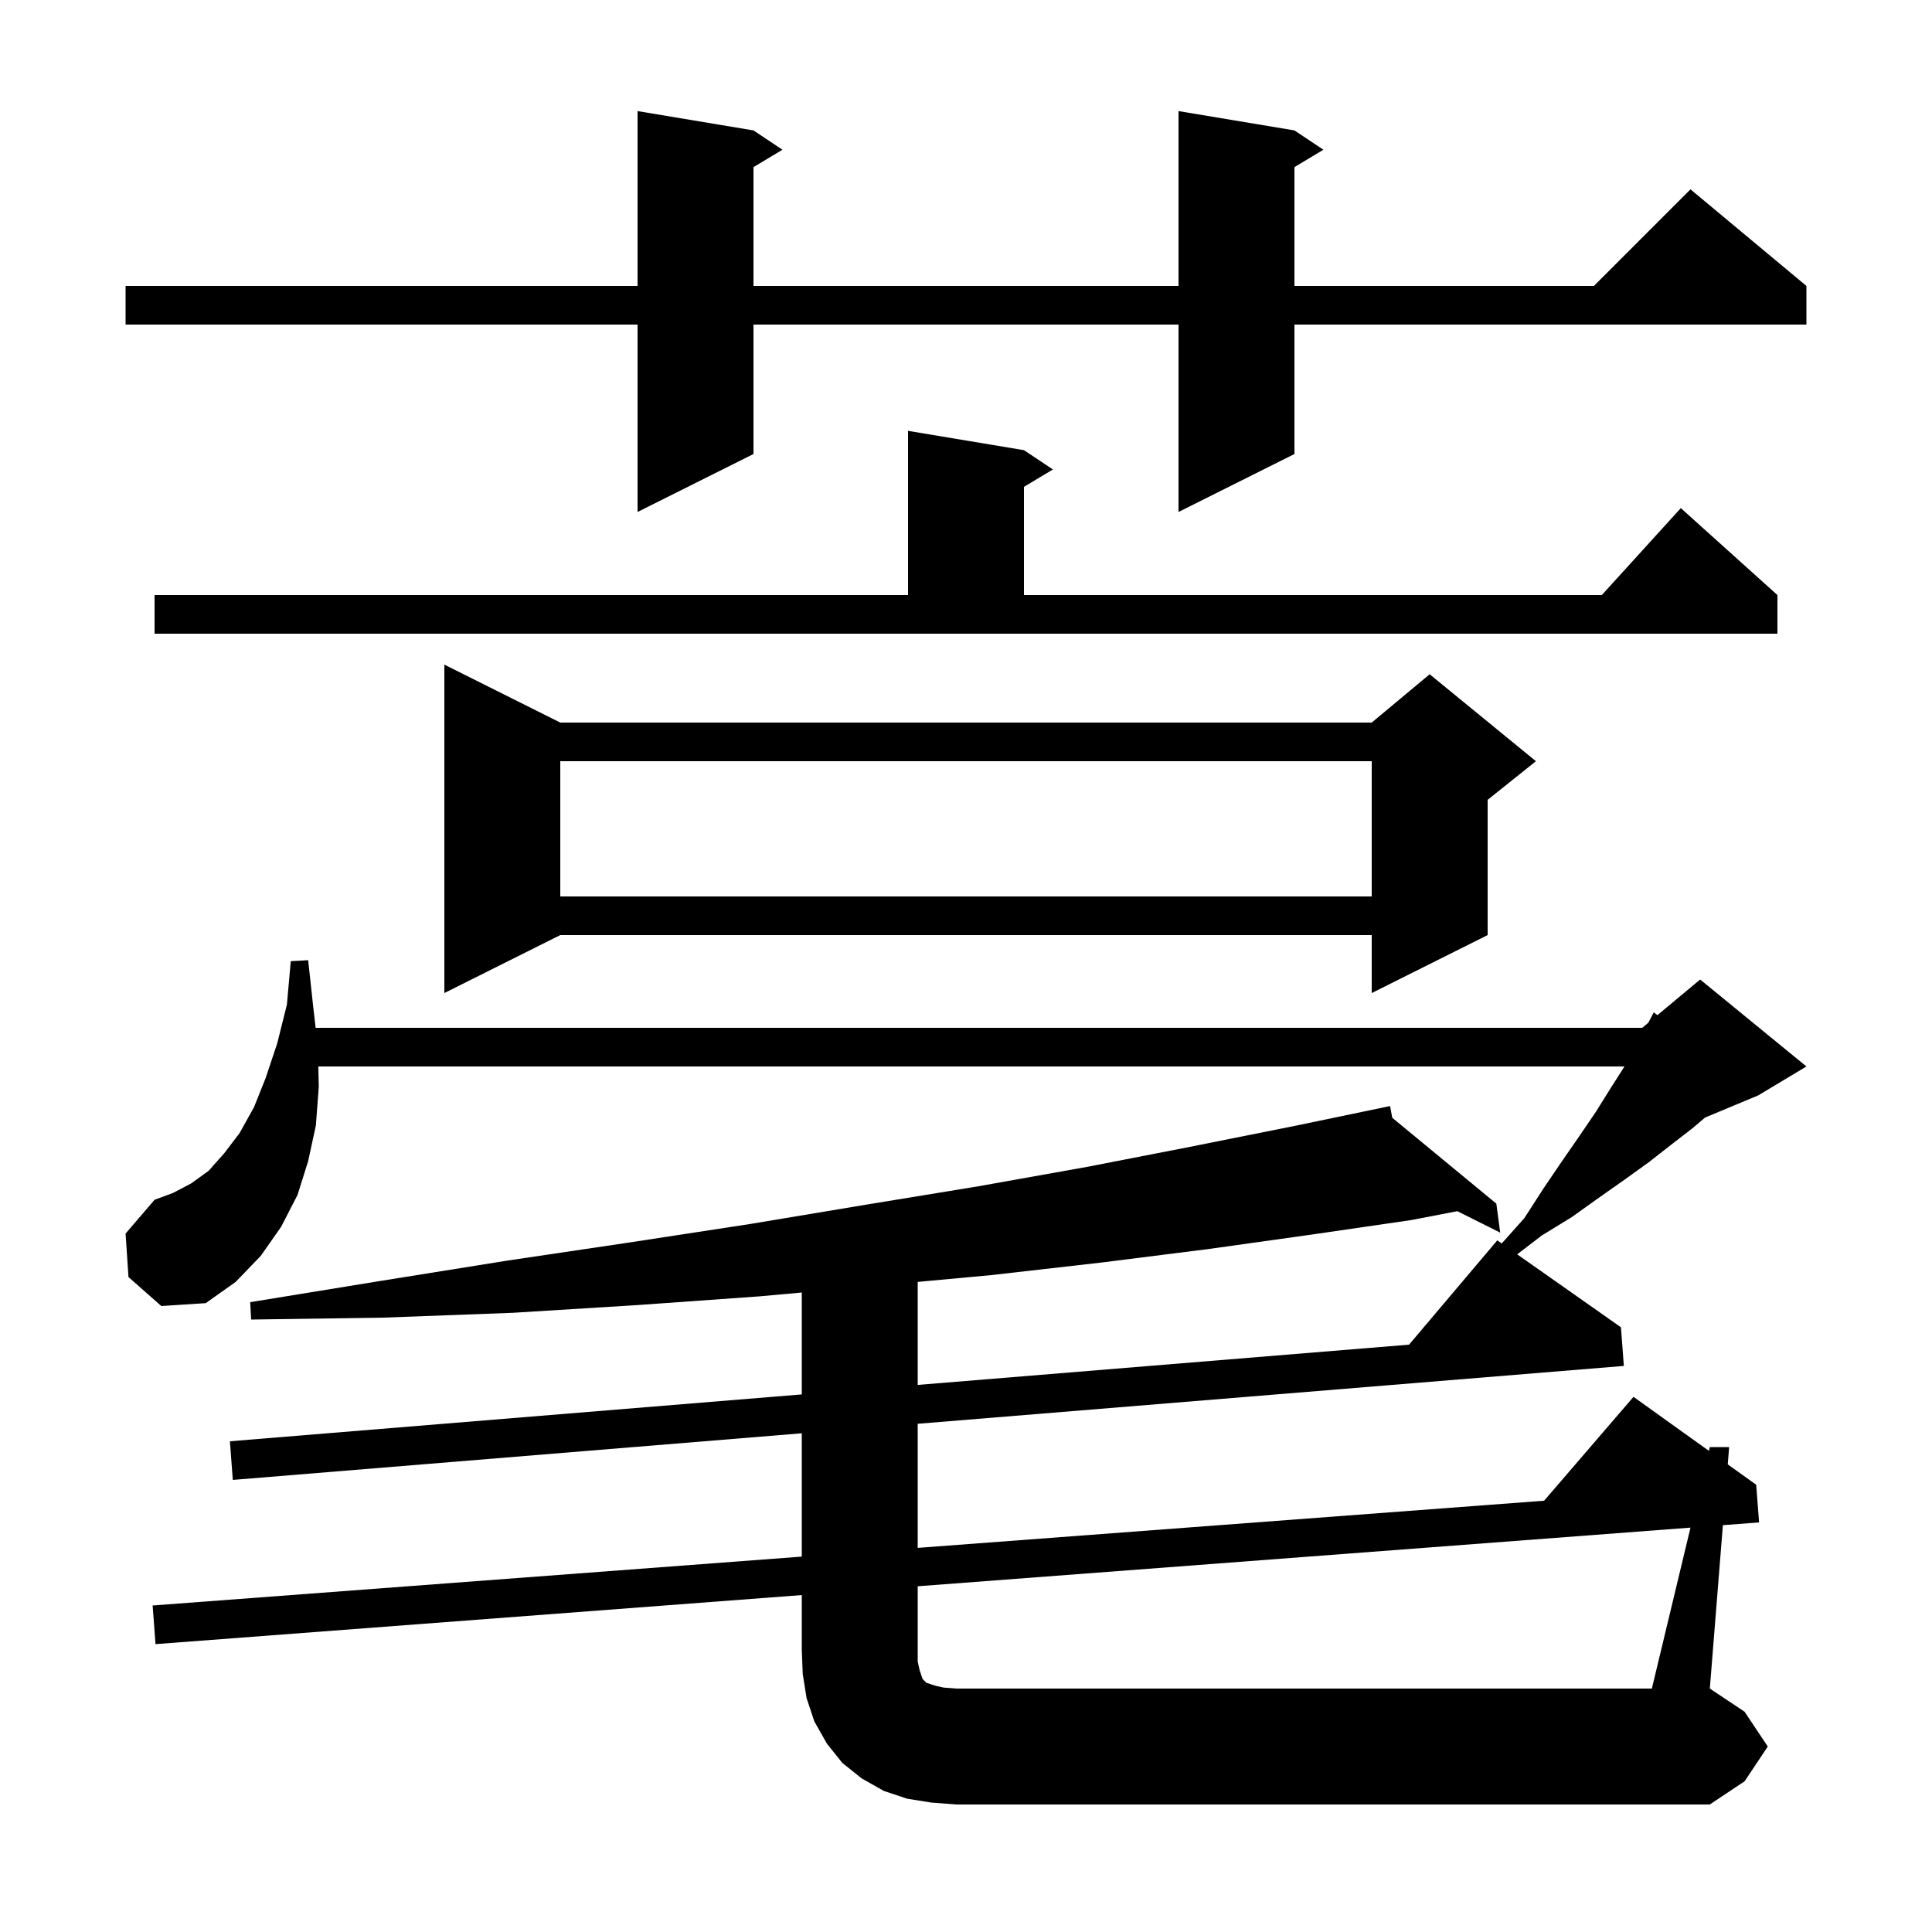 <svg xmlns="http://www.w3.org/2000/svg" xmlns:xlink="http://www.w3.org/1999/xlink" version="1.1" baseProfile="full" viewBox="0 0 200 200" width="200" height="200">
<g fill="black">
<path d="M 174.999 158.139 L 95.0 164.211 L 95.0 172.0 L 95.2 172.9 L 95.5 173.8 L 95.9 174.2 L 96.8 174.5 L 97.7 174.7 L 99.0 174.8 L 171.0 174.8 Z M 58.0 74.8 L 142.0 74.8 L 148.0 69.8 L 159.0 78.8 L 154.0 82.8 L 154.0 96.8 L 142.0 102.8 L 142.0 96.8 L 58.0 96.8 L 46.0 102.8 L 46.0 68.8 Z M 58.0 78.8 L 58.0 92.8 L 142.0 92.8 L 142.0 78.8 Z M 16.0 61.6 L 94.0 61.6 L 94.0 44.6 L 106.0 46.6 L 109.0 48.6 L 106.0 50.4 L 106.0 61.6 L 165.818 61.6 L 174.0 52.6 L 184.0 61.6 L 184.0 65.6 L 16.0 65.6 Z M 134.0 13.5 L 137.0 15.5 L 134.0 17.3 L 134.0 29.6 L 165.0 29.6 L 175.0 19.6 L 187.0 29.6 L 187.0 33.6 L 134.0 33.6 L 134.0 47.0 L 122.0 53.0 L 122.0 33.6 L 78.0 33.6 L 78.0 47.0 L 66.0 53.0 L 66.0 33.6 L 13.0 33.6 L 13.0 29.6 L 66.0 29.6 L 66.0 11.5 L 78.0 13.5 L 81.0 15.5 L 78.0 17.3 L 78.0 29.6 L 122.0 29.6 L 122.0 11.5 Z M 13.3 132.2 L 13.0 127.7 L 16.0 124.2 L 17.9 123.5 L 19.8 122.5 L 21.6 121.2 L 23.2 119.4 L 24.8 117.3 L 26.3 114.6 L 27.5 111.6 L 28.7 108.0 L 29.7 104.0 L 30.1 99.5 L 31.9 99.4 L 32.4 104.0 L 32.673 106.4 L 170.0 106.4 L 170.632 105.874 L 171.2 104.8 L 171.577 105.086 L 176.0 101.4 L 187.0 110.4 L 182.0 113.4 L 176.508 115.688 L 175.2 116.8 L 173.0 118.5 L 170.7 120.3 L 168.2 122.1 L 165.5 124.0 L 162.7 126.0 L 159.6 127.9 L 157.059 129.848 L 167.8 137.4 L 168.1 141.4 L 95.0 147.39 L 95.0 160.236 L 159.847 155.353 L 169.1 144.6 L 176.906 150.193 L 177.0 149.8 L 179.0 149.8 L 178.857 151.591 L 181.8 153.7 L 182.1 157.6 L 178.353 157.884 L 177.0 174.8 L 180.6 177.2 L 183.0 180.8 L 180.6 184.4 L 177.0 186.8 L 99.0 186.8 L 96.4 186.6 L 93.9 186.2 L 91.5 185.4 L 89.2 184.1 L 87.2 182.5 L 85.6 180.5 L 84.3 178.2 L 83.5 175.8 L 83.1 173.3 L 83.0 170.8 L 83.0 165.122 L 16.1 170.2 L 15.8 166.2 L 83.0 161.14 L 83.0 148.373 L 24.1 153.2 L 23.8 149.2 L 83.0 144.349 L 83.0 133.8 L 78.6 134.2 L 66.0 135.1 L 53.1 135.9 L 39.7 136.4 L 26.0 136.6 L 25.9 134.8 L 39.4 132.6 L 52.5 130.5 L 65.3 128.6 L 77.7 126.7 L 89.7 124.7 L 101.3 122.8 L 112.5 120.8 L 123.3 118.7 L 133.8 116.6 L 142.902 114.707 L 142.9 114.7 L 142.908 114.706 L 143.9 114.5 L 144.126 115.711 L 154.9 124.6 L 155.3 127.6 L 150.861 125.38 L 146.1 126.3 L 135.8 127.8 L 125.1 129.3 L 114.0 130.7 L 102.6 132.0 L 95.0 132.703 L 95.0 143.366 L 145.864 139.198 L 155.0 128.4 L 155.459 128.722 L 157.8 126.1 L 159.8 123.0 L 161.7 120.2 L 163.5 117.6 L 165.2 115.1 L 166.7 112.7 L 168.1 110.5 L 168.16 110.4 L 32.949 110.4 L 33.0 112.5 L 32.7 116.5 L 31.9 120.2 L 30.8 123.7 L 29.1 127.0 L 27.0 130.0 L 24.4 132.7 L 21.3 134.9 L 16.7 135.2 Z " />
</g>
</svg>
